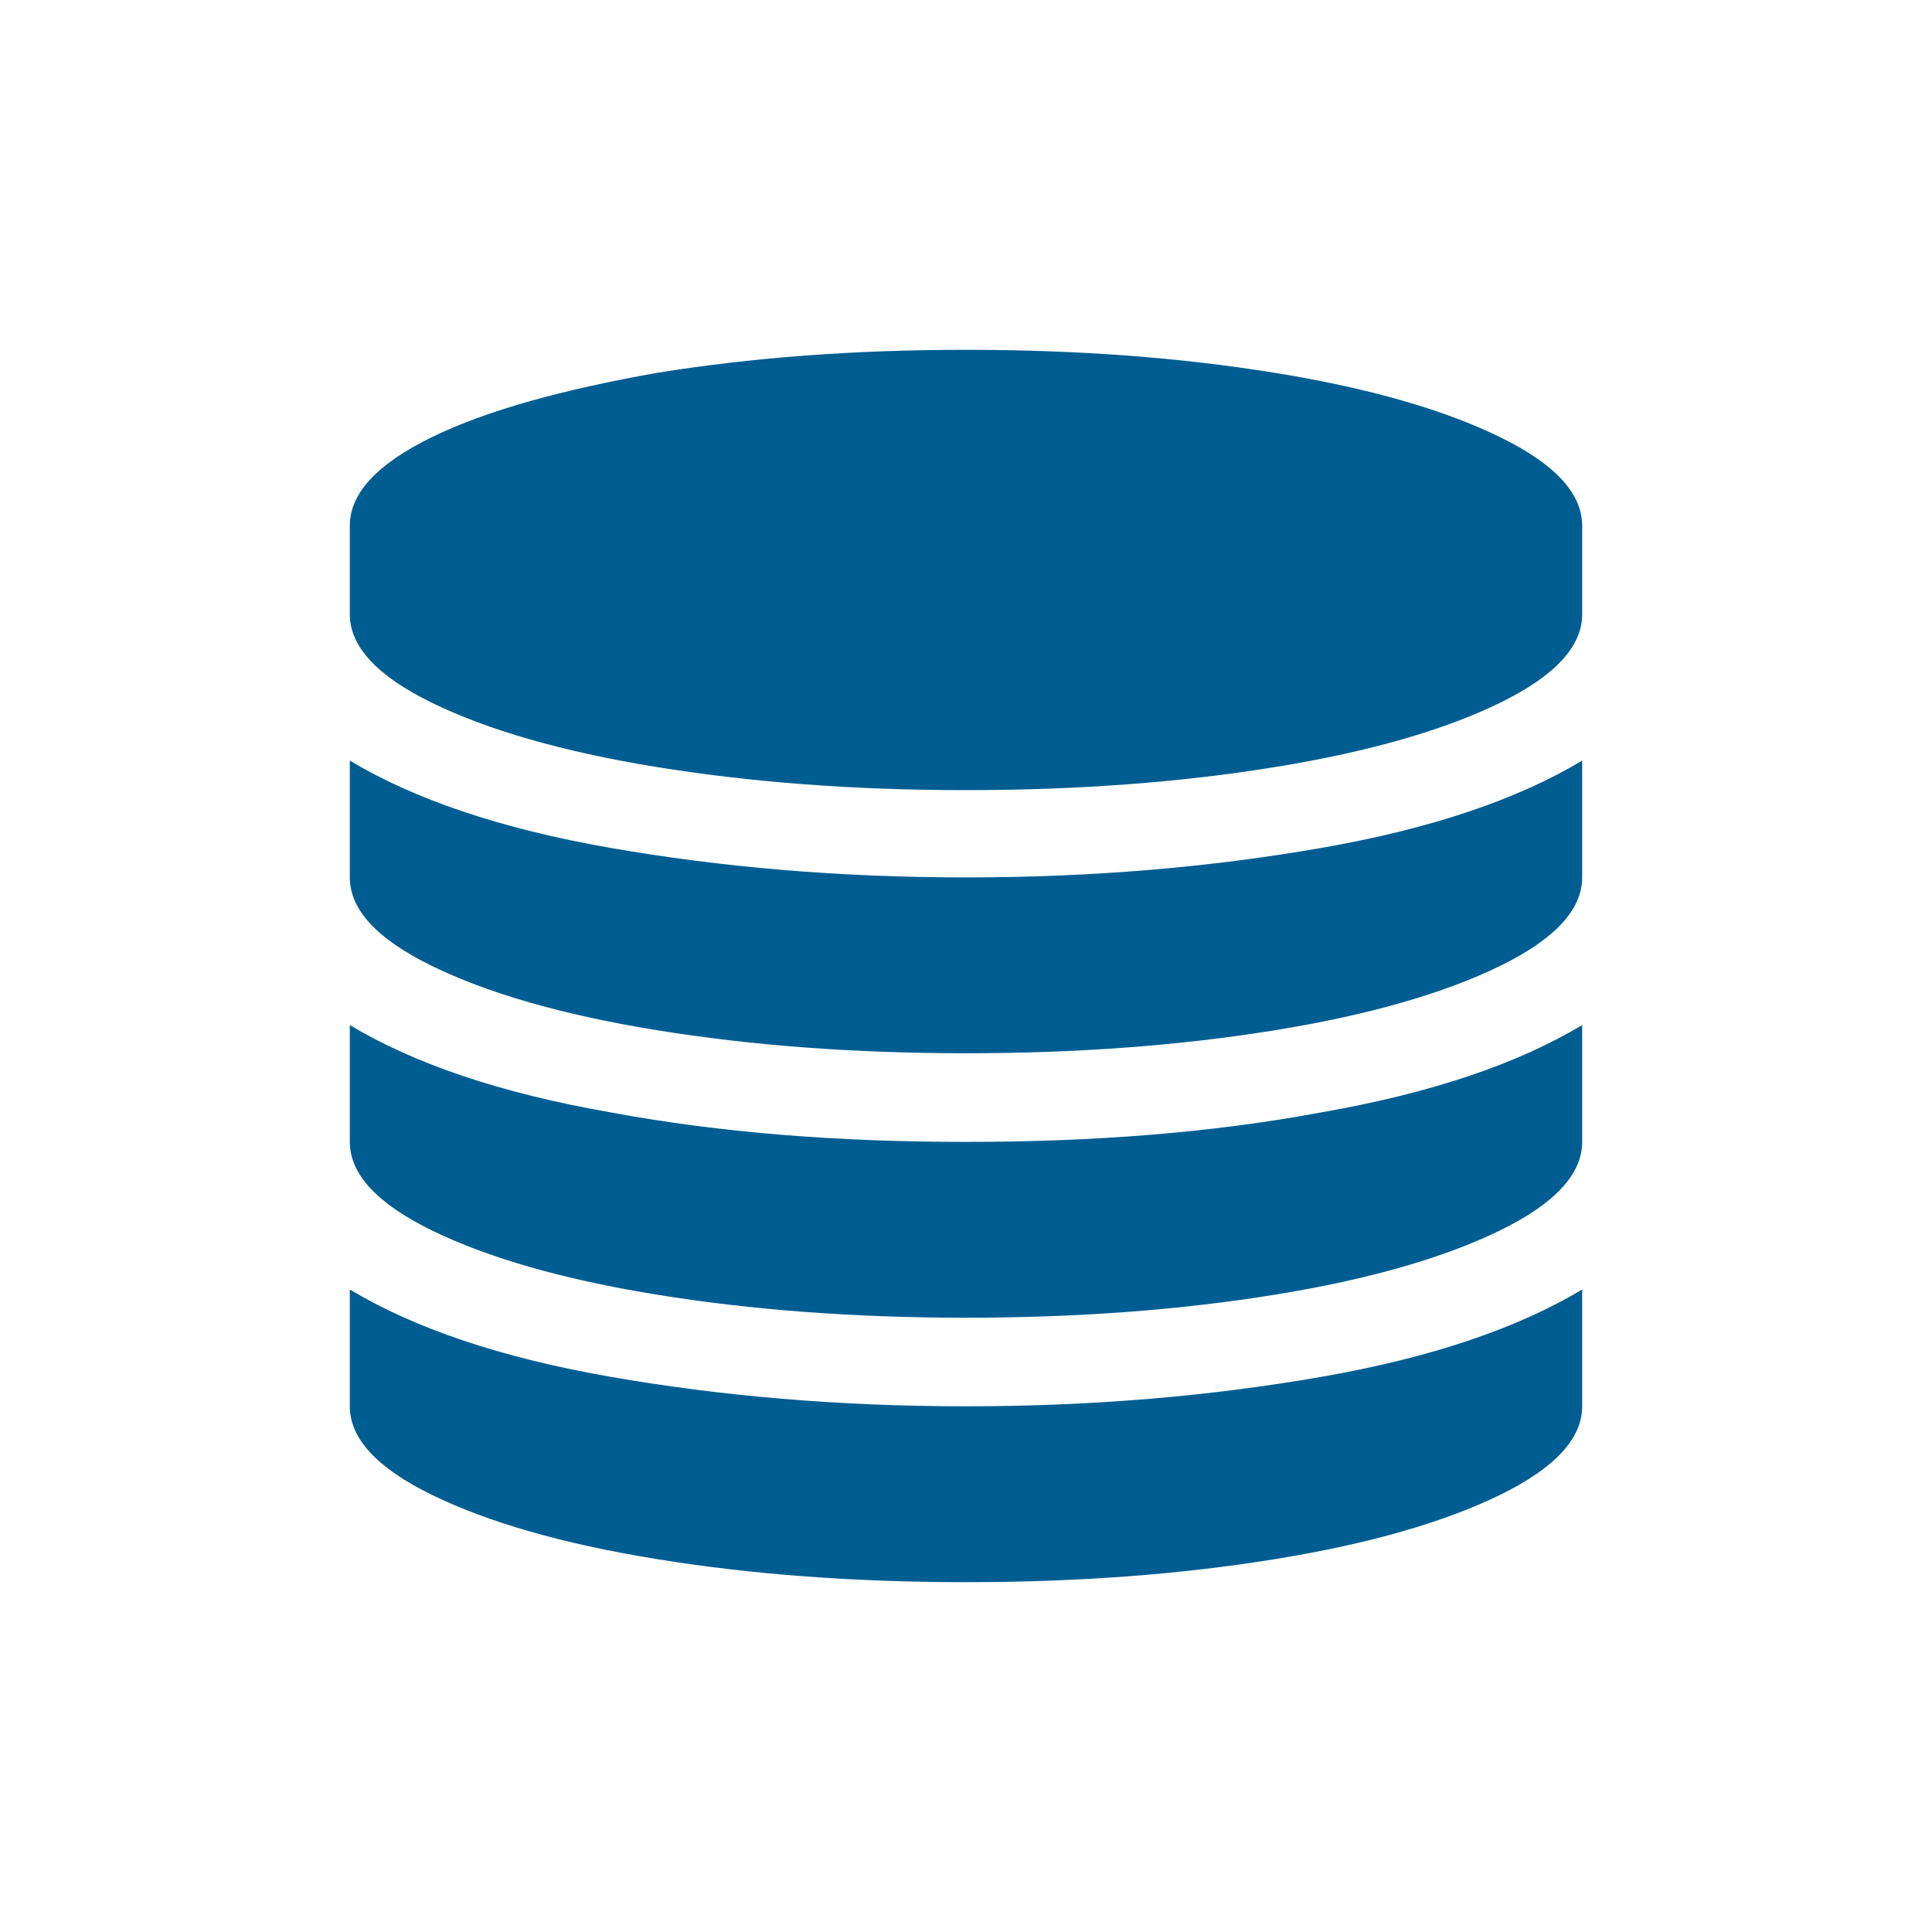 <?xml version="1.0" encoding="utf-8"?>
<!-- Generator: Adobe Illustrator 15.1.0, SVG Export Plug-In . SVG Version: 6.00 Build 0)  -->
<!DOCTYPE svg PUBLIC "-//W3C//DTD SVG 1.1//EN" "http://www.w3.org/Graphics/SVG/1.1/DTD/svg11.dtd">
<svg version="1.1" id="Layer_1" xmlns="http://www.w3.org/2000/svg" xmlns:xlink="http://www.w3.org/1999/xlink" x="0px" y="0px"
	 width="100px" height="100px" viewBox="0 0 100 100" enable-background="new 0 0 100 100" xml:space="preserve">
<title>icon-01</title>
<path fill="#005D91" d="M22.359,22.625c-2.857,1.394-4.253,2.921-4.253,4.583v4.585c0,1.662,1.396,3.189,4.253,4.584
	c2.857,1.396,6.71,2.525,11.627,3.323c4.917,0.798,10.232,1.197,16.013,1.197c5.78,0,11.097-0.399,16.013-1.197
	c4.919-0.798,8.771-1.927,11.628-3.323c2.857-1.396,4.253-2.922,4.253-4.585v-4.583c0-1.661-1.396-3.19-4.253-4.585
	c-2.856-1.396-6.709-2.525-11.628-3.322c-4.916-0.797-10.23-1.196-16.013-1.196c-5.781,0-11.096,0.399-16.013,1.196
	C29.136,20.167,25.216,21.229,22.359,22.625 M18.106,53.322v5.781c0,1.66,1.396,3.189,4.253,4.585
	c2.857,1.396,6.71,2.524,11.627,3.321c4.917,0.798,10.232,1.196,16.013,1.196c5.78,0,11.097-0.398,16.013-1.196
	c4.919-0.797,8.771-1.927,11.628-3.322c2.857-1.396,4.253-2.924,4.253-4.584v-6.047c-3.322,1.994-7.773,3.521-13.488,4.518
	C62.69,58.639,56.578,59.104,50,59.104c-6.579,0-12.69-0.465-18.405-1.529c-5.714-0.997-10.167-2.523-13.488-4.518 M18.106,66.611
	v6.179c0,1.662,1.396,3.19,4.253,4.586s6.71,2.524,11.627,3.321c4.917,0.798,10.232,1.196,16.013,1.196
	c5.78,0,11.097-0.398,16.013-1.196c4.919-0.798,8.771-1.926,11.628-3.321c2.857-1.396,4.253-2.924,4.253-4.586v-6.046
	c-3.322,1.993-7.773,3.521-13.488,4.519C62.691,72.26,56.578,72.79,50,72.79c-6.579,0-12.69-0.53-18.405-1.527
	c-5.714-0.997-10.167-2.525-13.488-4.519 M18.106,39.369v6.045c0,1.661,1.396,3.189,4.253,4.584
	c2.857,1.396,6.71,2.525,11.627,3.323c4.917,0.797,10.232,1.195,16.013,1.195c5.78,0,11.097-0.398,16.013-1.195
	c4.919-0.798,8.771-1.928,11.628-3.323c2.857-1.396,4.253-2.924,4.253-4.584v-6.046c-3.322,1.994-7.773,3.521-13.488,4.518
	C62.691,44.883,56.578,45.415,50,45.415c-6.579,0-12.69-0.532-18.405-1.528C25.88,42.889,21.428,41.361,18.106,39.369"/>
</svg>
